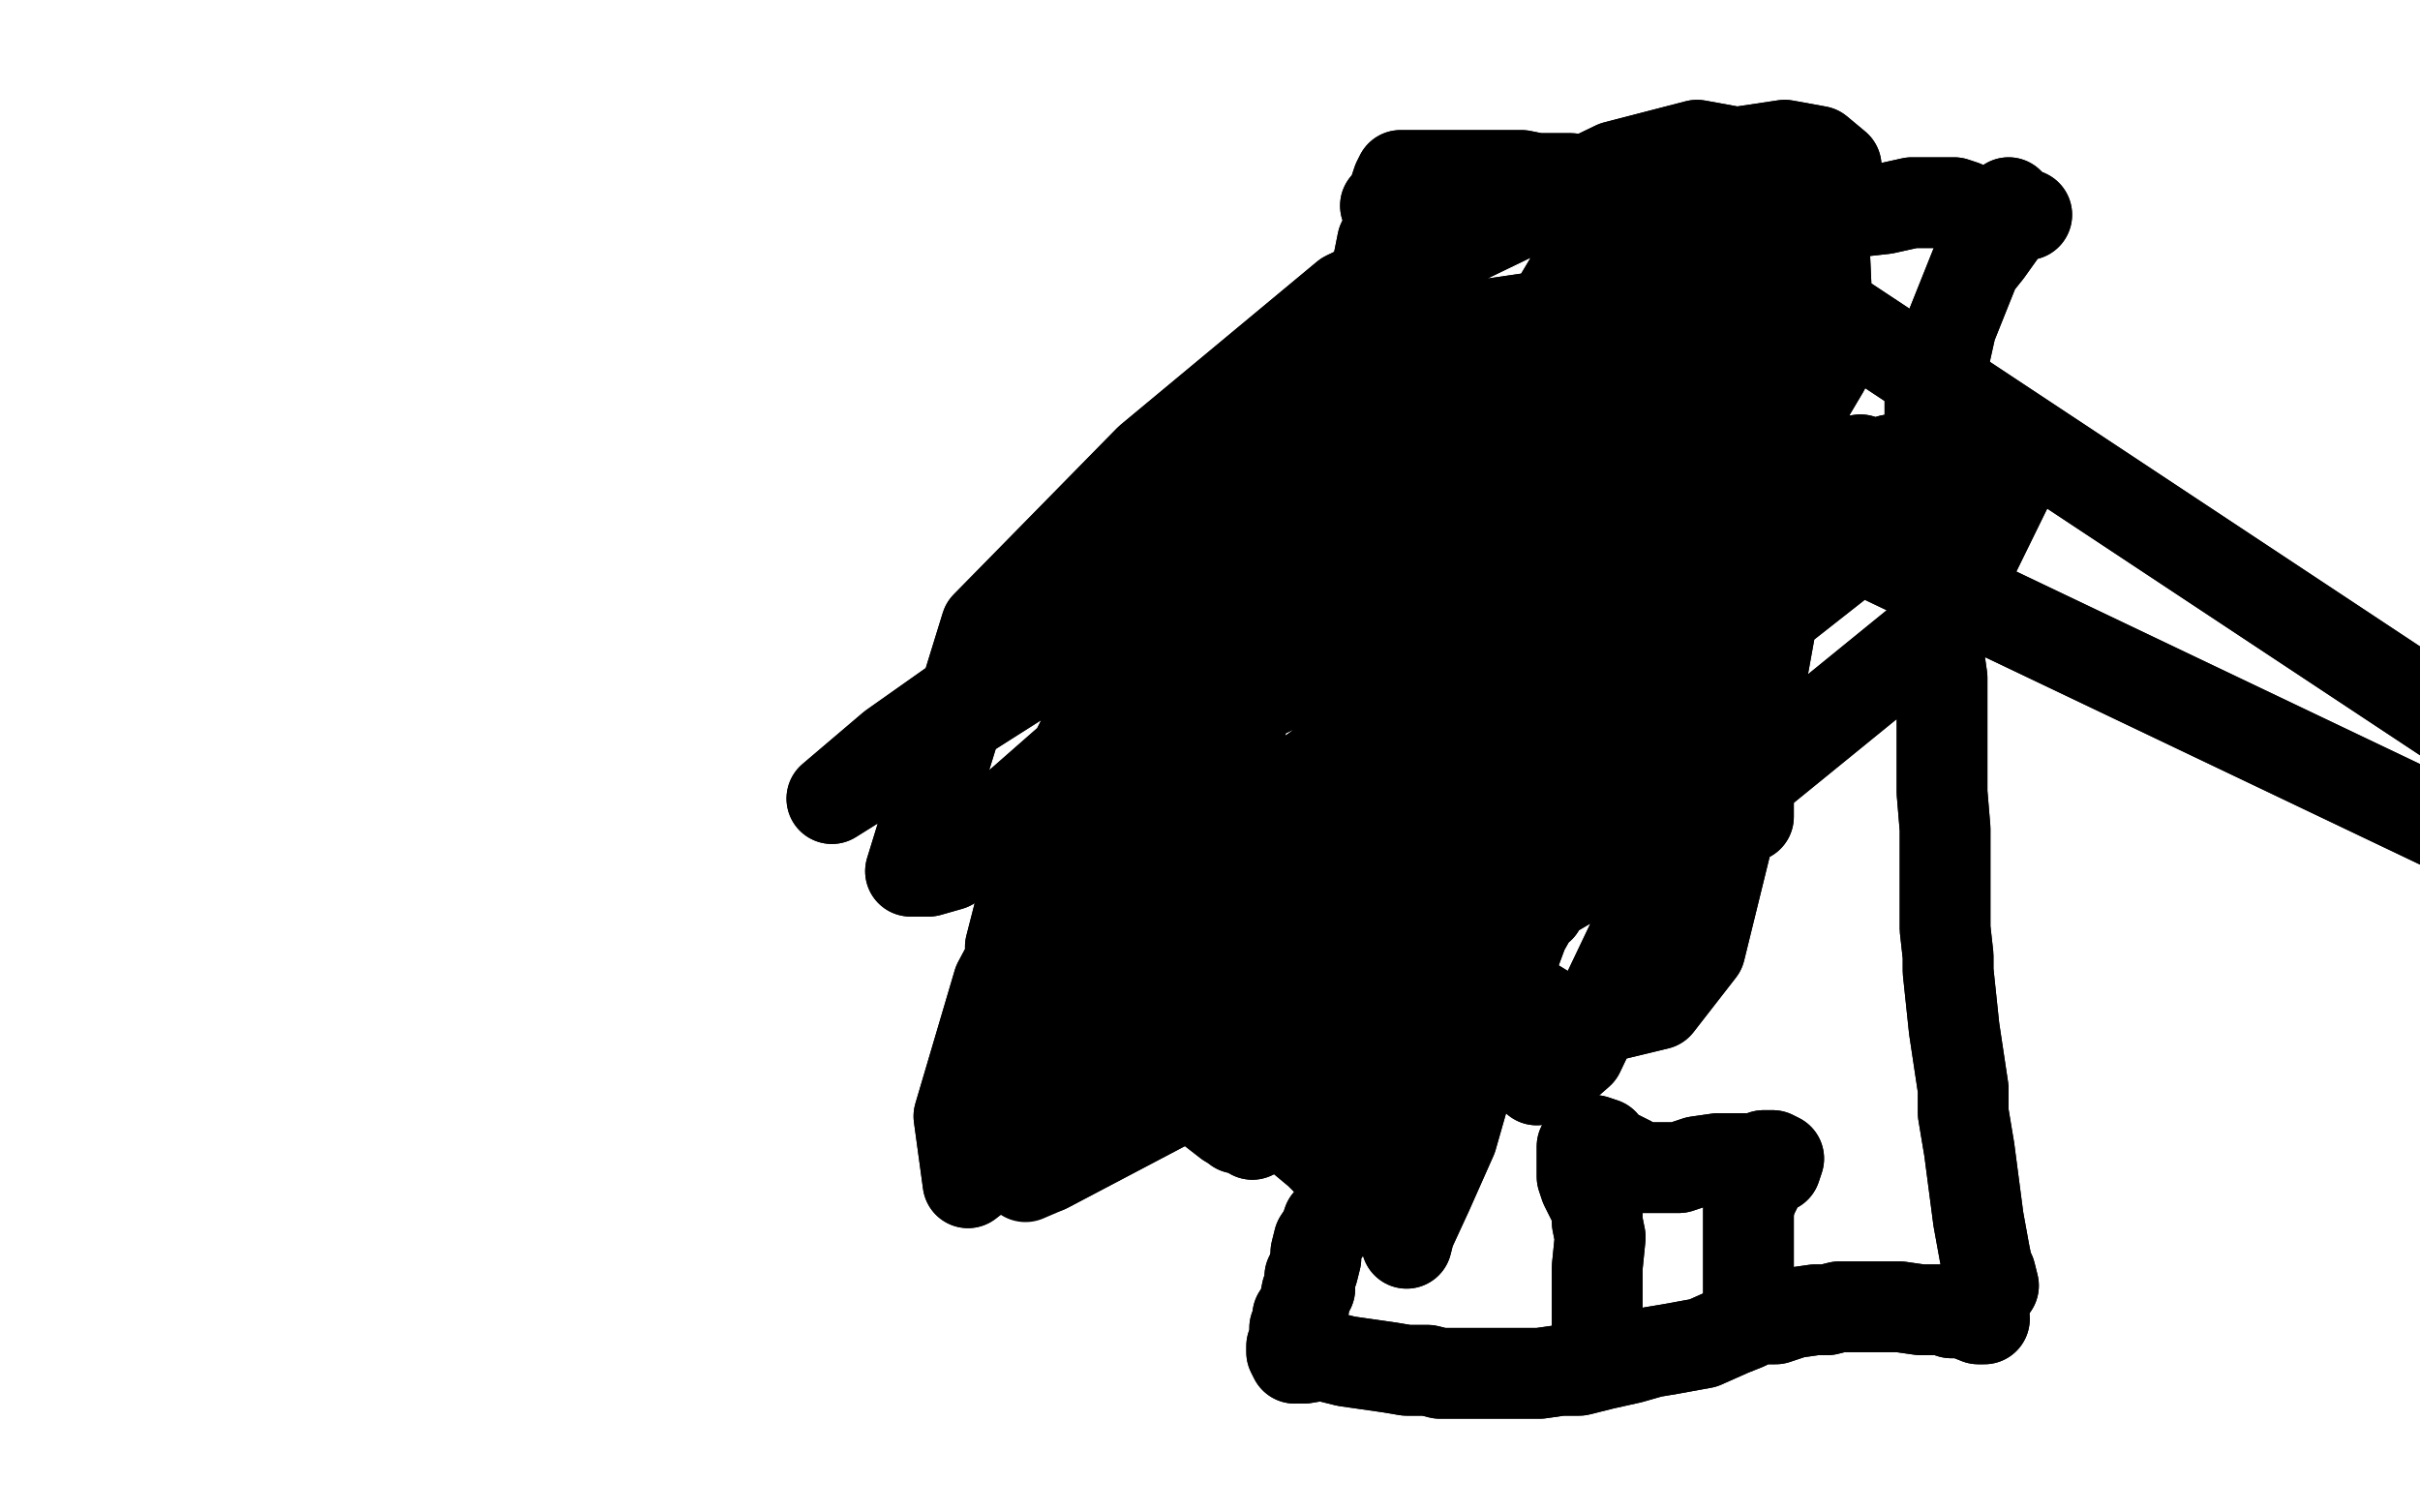 <?xml version="1.0" standalone="no"?>
<!DOCTYPE svg PUBLIC "-//W3C//DTD SVG 1.1//EN"
"http://www.w3.org/Graphics/SVG/1.1/DTD/svg11.dtd">

<svg width="800" height="500" version="1.1" xmlns="http://www.w3.org/2000/svg" xmlns:xlink="http://www.w3.org/1999/xlink" style="stroke-antialiasing: false"><desc>This SVG has been created on https://colorillo.com/</desc><rect x='0' y='0' width='800' height='500' style='fill: rgb(255,255,255); stroke-width:0' /><polyline points="670,71 667,71 667,71 664,74 664,74 662,76 662,76 657,83 657,83 653,88 645,108 643,117 638,130 638,144 637,151 637,166 637,173 639,195 639,201 640,210 642,224 642,244 642,256 642,262 643,274 643,279 643,289 643,297 643,302 643,307 644,316 644,321 646,340 649,360 649,368 651,380 654,403 656,414 657,419 658,421 659,425" style="fill: none; stroke: #000000; stroke-width: 30; stroke-linejoin: round; stroke-linecap: round; stroke-antialiasing: false; stroke-antialias: 0; opacity: 1.0"/>
<polyline points="670,71 667,71 667,71 664,74 664,74 662,76 662,76 657,83 653,88 645,108 643,117 638,130 638,144 637,151 637,166 637,173 639,195 639,201 640,210 642,224 642,244 642,256 642,262 643,274 643,279 643,289 643,297 643,302 643,307 644,316 644,321 646,340 649,360 649,368 651,380 654,403 656,414 657,419 658,421 659,425" style="fill: none; stroke: #000000; stroke-width: 30; stroke-linejoin: round; stroke-linecap: round; stroke-antialiasing: false; stroke-antialias: 0; opacity: 1.0"/>
<polyline points="664,67 662,70 662,70 659,71 659,71 654,71 652,70 649,68 646,67 632,67 623,69 614,70 600,74 596,73 592,72 575,68 572,67 568,66 562,64 557,64 550,63 538,61 519,59 513,59 508,59 503,58 499,58 496,58 488,58 485,58 480,58 477,58 473,58 472,58 470,58 468,58 466,58 463,58 462,60 461,63 460,66 458,68 459,70 459,76 457,80 456,85 455,90 454,96 452,102 449,109 447,118 440,133 438,142 436,149 431,165 428,170 425,176 422,183 415,205 414,211 412,225 410,232 410,250 409,256 407,272 407,279 406,286 406,292 406,298 406,304 405,315 405,318 405,321 405,325 405,331 405,334 405,337 405,339 405,343 406,346 406,350 406,354 406,356 406,360 408,361 407,368 407,371 409,373 411,373 414,375 416,373 419,372 421,372 425,372 430,376 436,381 440,385 444,389 446,391 447,394 448,396 449,398 446,400 444,401 441,403 439,404 438,407 436,410 435,414 435,416 434,420 433,422 433,426 432,427 431,432 429,435 429,437 428,439 428,442 427,445 427,447 428,449 431,449 437,448 445,450 452,451 459,452 465,453 472,453 476,454 482,454 496,454 502,454 509,454 516,453 522,453 530,451 539,449 546,447 552,446 563,444 572,440 577,438 581,436 587,436 593,434 600,433 604,433 608,432 611,432 614,432 622,432 625,432 628,432 635,433 639,433 642,433 645,434 649,434 654,436 656,436" style="fill: none; stroke: #000000; stroke-width: 30; stroke-linejoin: round; stroke-linecap: round; stroke-antialiasing: false; stroke-antialias: 0; opacity: 1.0"/>
<polyline points="664,67 662,70 662,70 659,71 654,71 652,70 649,68 646,67 632,67 623,69 614,70 600,74 596,73 592,72 575,68 572,67 568,66 562,64 557,64 550,63 538,61 519,59 513,59 508,59 503,58 499,58 496,58 488,58 485,58 480,58 477,58 473,58 472,58 470,58 468,58 466,58 463,58 462,60 461,63 460,66 458,68 459,70 459,76 457,80 456,85 455,90 454,96 452,102 449,109 447,118 440,133 438,142 436,149 431,165 428,170 425,176 422,183 415,205 414,211 412,225 410,232 410,250 409,256 407,272 407,279 406,286 406,292 406,298 406,304 405,315 405,318 405,321 405,325 405,331 405,334 405,337 405,339 405,343 406,346 406,350 406,354 406,356 406,360 408,361 407,368 407,371 409,373 411,373 414,375 416,373 419,372 421,372 425,372 430,376 436,381 440,385 444,389 446,391 447,394 448,396 449,398 446,400 444,401 441,403 439,404 438,407 436,410 435,414 435,416 434,420 433,422 433,426 432,427 431,432 429,435 429,437 428,439 428,442 427,445 427,447 428,449 431,449 437,448 445,450 452,451 459,452 465,453 472,453 476,454 482,454 496,454 502,454 509,454 516,453 522,453 530,451 539,449 546,447 552,446 563,444 572,440 577,438 581,436 587,436 593,434 600,433 604,433 608,432 611,432 614,432 622,432 625,432 628,432 635,433 639,433 642,433 645,434 649,434 654,436 656,436" style="fill: none; stroke: #000000; stroke-width: 30; stroke-linejoin: round; stroke-linecap: round; stroke-antialiasing: false; stroke-antialias: 0; opacity: 1.0"/>
<polyline points="528,447 528,443 528,443 528,433 528,433 528,419 528,419 529,409 529,409 528,404 528,402 528,400 527,398 525,394 524,392 523,389 523,386 523,383 523,381 523,379 524,377 527,377 530,378 532,381 535,382 537,383 539,384 542,386 544,386 547,386 550,386 555,386 561,384 568,383 573,383 577,383 578,383 582,383 583,382 586,382 588,383 587,386 584,387 581,392 579,396 578,400 578,409 578,412 578,416 578,421 578,424 578,426 578,428 578,430" style="fill: none; stroke: #000000; stroke-width: 30; stroke-linejoin: round; stroke-linecap: round; stroke-antialiasing: false; stroke-antialias: 0; opacity: 1.0"/>
<polyline points="528,447 528,443 528,443 528,433 528,433 528,419 528,419 529,409 528,404 528,402 528,400 527,398 525,394 524,392 523,389 523,386 523,383 523,381 523,379 524,377 527,377 530,378 532,381 535,382 537,383 539,384 542,386 544,386 547,386 550,386 555,386 561,384 568,383 573,383 577,383 578,383 582,383 583,382 586,382 588,383 587,386 584,387 581,392 579,396 578,400 578,409 578,412 578,416 578,421 578,424 578,426 578,428 578,430 578,432" style="fill: none; stroke: #000000; stroke-width: 30; stroke-linejoin: round; stroke-linecap: round; stroke-antialiasing: false; stroke-antialias: 0; opacity: 1.0"/>
<polyline points="576,181 576,178 576,178 573,177 573,177 572,174 572,174 568,172 566,171 563,170 559,168 551,166 545,164 542,164 539,163 535,163 532,163 530,163 531,165 531,168 529,176 529,179 529,182 528,185 527,191 527,195 525,199 523,212 522,218 521,223 519,229 520,234 518,243 517,248 516,251 516,253 518,254 521,255 529,261 534,264 535,264 542,266 545,266 549,266 551,267 555,267 556,267 559,269 566,269 569,270 573,270 575,270 578,270 578,267 578,265 576,259 576,256 573,250 573,246 573,241 573,231 572,226 572,221 572,216 573,211 574,200 576,195 577,189 578,185 579,178 581,176" style="fill: none; stroke: #000000; stroke-width: 30; stroke-linejoin: round; stroke-linecap: round; stroke-antialiasing: false; stroke-antialias: 0; opacity: 1.0"/>
<polyline points="576,181 576,178 576,178 573,177 573,177 572,174 568,172 566,171 563,170 559,168 551,166 545,164 542,164 539,163 535,163 532,163 530,163 531,165 531,168 529,176 529,179 529,182 528,185 527,191 527,195 525,199 523,212 522,218 521,223 519,229 520,234 518,243 517,248 516,251 516,253 518,254 521,255 529,261 534,264 535,264 542,266 545,266 549,266 551,267 555,267 556,267 559,269 566,269 569,270 573,270 575,270 578,270 578,267 578,265 576,259 576,256 573,250 573,246 573,241 573,231 572,226 572,221 572,216 573,211 574,200 576,195 577,189 578,185 579,178 581,176 581,173 582,170 584,168" style="fill: none; stroke: #000000; stroke-width: 30; stroke-linejoin: round; stroke-linecap: round; stroke-antialiasing: false; stroke-antialias: 0; opacity: 1.0"/>
<polyline points="514,214 516,215 516,215 523,216 523,216 528,218 528,218 533,217 533,217 538,217 538,217 543,217 543,217 547,217 547,217 551,219 551,219 556,219 556,219 560,220 560,220 563,220 563,220 565,221 565,221" style="fill: none; stroke: #000000; stroke-width: 30; stroke-linejoin: round; stroke-linecap: round; stroke-antialiasing: false; stroke-antialias: 0; opacity: 1.0"/>
<polyline points="514,214 516,215 516,215 523,216 523,216 528,218 528,218 533,217 533,217 538,217 538,217 543,217 543,217 547,217 547,217 551,219 551,219 556,219 556,219 560,220 560,220 563,220 563,220 565,221 567,221 569,222" style="fill: none; stroke: #000000; stroke-width: 30; stroke-linejoin: round; stroke-linecap: round; stroke-antialiasing: false; stroke-antialias: 0; opacity: 1.0"/>
<polyline points="548,265 548,261 548,261 550,252 550,252 552,242 552,242 554,236 554,236 554,231 554,231 555,224 555,224 555,218 555,218 555,212 555,212 556,202 556,202 556,197 556,197" style="fill: none; stroke: #000000; stroke-width: 30; stroke-linejoin: round; stroke-linecap: round; stroke-antialiasing: false; stroke-antialias: 0; opacity: 1.0"/>
<polyline points="548,265 548,261 548,261 550,252 550,252 552,242 552,242 554,236 554,236 554,231 554,231 555,224 555,224 555,218 555,218 555,212 555,212 556,202 556,202 556,197 558,187 559,183 560,179 561,174 561,172 562,169 564,166 565,157" style="fill: none; stroke: #000000; stroke-width: 30; stroke-linejoin: round; stroke-linecap: round; stroke-antialiasing: false; stroke-antialias: 0; opacity: 1.0"/>
<polyline points="542,234 544,232 544,232 551,223 551,223 555,213 555,213 560,201 560,201 562,199 561,197 560,204 558,211 552,229 548,236 548,240 548,242 544,244" style="fill: none; stroke: #000000; stroke-width: 30; stroke-linejoin: round; stroke-linecap: round; stroke-antialiasing: false; stroke-antialias: 0; opacity: 1.0"/>
<polyline points="542,234 544,232 544,232 551,223 551,223 555,213 555,213 560,201 562,199 561,197 560,204 558,211 552,229 548,236 548,240 548,242 544,244 545,246 547,241" style="fill: none; stroke: #000000; stroke-width: 30; stroke-linejoin: round; stroke-linecap: round; stroke-antialiasing: false; stroke-antialias: 0; opacity: 1.0"/>
<polyline points="540,225 542,220 542,220 544,212 544,212 550,193 550,193 553,185 553,185 554,184 554,184 555,191 554,218 554,247 555,257 557,213 559,180 559,165 559,162 555,188 554,213 553,227 552,229 553,230 551,196 553,178 554,164 554,156 554,149 553,174 551,211 551,257 551,297 552,315 550,323 550,326 545,307 542,250 549,187 599,82 603,80 604,102 1003,366 592,170 577,253 562,314 548,332 519,339 488,320 465,282 466,217 478,185 504,144 527,128 546,184 547,246 543,304 522,348 514,355 508,357 496,345 480,307 478,231 482,187 491,159 501,144 511,134 517,130 520,129 528,147 527,195 523,231 518,256 515,275 509,300 513,276 527,204 542,169 552,160 558,156 562,170 551,212 532,255 509,298 496,321 469,359 465,359 463,271 512,149 527,133 532,127 539,121 545,118 548,117 552,125 553,148 525,254 506,301 486,355 480,376 472,394 466,407 465,411 464,387 505,261 536,205 565,165 576,153 593,129 599,120 601,117 602,116 579,144 522,240 494,284 468,322 451,340 439,352 429,361 424,365 420,347 426,300 467,184 488,156 507,140 515,159 511,215 499,272 484,319 472,343 459,360 443,375 434,377 424,373 406,350 397,303 400,273 410,217 442,155 460,133 481,119 485,117 491,123 491,171 478,224 454,279 428,321 406,345 389,355 370,362 343,363 334,313 345,270 366,228 390,197 417,181 450,157 504,116 518,108 528,105 534,104 535,106 533,116 528,130 474,266 446,323 425,357 414,366 406,371 379,350 368,313 372,260 412,165 427,148 446,125 458,116 466,110 474,106 476,109 478,120 478,142 461,236 447,273 437,290 422,316 406,327 398,325 389,312 387,276 395,229 418,184 470,141 485,137 490,140 493,175 467,267 432,310 415,319 401,318 386,307 373,282 370,239 404,156 436,129 473,110 507,105 530,106 570,116 575,125 523,202 472,251 375,342 351,367 320,391 317,369 330,325 361,267 409,203 466,146 519,104 571,83 579,82 584,82 582,85 575,97 540,142 521,167 501,188 480,206 475,208 474,187 492,138 520,91 554,57 570,51 590,48 601,50 607,55 603,76 535,167 414,283 364,334 349,351 338,359 355,318 388,253 505,109 562,60 570,55 573,54 574,54 556,69 531,91 423,190 363,243 314,286 307,288 301,288 326,207 380,152 445,98 534,55 561,48 572,50 571,61 511,108 362,209 299,249 275,264 295,247 346,211 413,170 594,117 603,122 587,149 524,181 450,214 372,251 391,238 437,206 511,179 579,158 615,152 635,158 632,167 590,200 455,265 391,290 400,286 397,282 521,192 587,164 625,152 642,150 641,155 522,225 444,263 384,295 380,302 375,308 417,282 492,233 636,151 667,154 641,207 582,255 500,303 422,346 346,386" style="fill: none; stroke: #000000; stroke-width: 30; stroke-linejoin: round; stroke-linecap: round; stroke-antialiasing: false; stroke-antialias: 0; opacity: 1.0"/>
<polyline points="540,225 542,220 542,220 544,212 544,212 550,193 550,193 553,185 553,185 554,184 555,191 554,218 554,247 555,257 557,213 559,180 559,165 559,162 555,188 554,213 553,227 552,229 553,230 551,196 553,178 554,164 554,156 554,149 553,174 551,211 551,257 551,297 552,315 550,323 550,326 545,307 542,250 549,187 599,82 603,80 604,102 1003,366 592,170 577,253 562,314 548,332 519,339 488,320 465,282 466,217 478,185 504,144 527,128 546,184 547,246 543,304 522,348 514,355 508,357 496,345 480,307 478,231 482,187 491,159 501,144 511,134 517,130 520,129 528,147 527,195 523,231 518,256 515,275 509,300 513,276 527,204 542,169 552,160 558,156 562,170 551,212 532,255 509,298 496,321 469,359 465,359 463,271 512,149 527,133 532,127 539,121 545,118 548,117 552,125 553,148 525,254 506,301 486,355 480,376 472,394 466,407 465,411 464,387 505,261 536,205 565,165 576,153 593,129 599,120 601,117 602,116 579,144 522,240 494,284 468,322 451,340 439,352 429,361 424,365 420,347 426,300 467,184 488,156 507,140 515,159 511,215 499,272 484,319 472,343 459,360 443,375 434,377 424,373 406,350 397,303 400,273 410,217 442,155 460,133 481,119 485,117 491,123 491,171 478,224 454,279 428,321 406,345 389,355 370,362 343,363 334,313 345,270 366,228 390,197 417,181 450,157 504,116 518,108 528,105 534,104 535,106 533,116 528,130 474,266 446,323 425,357 414,366 406,371 379,350 368,313 372,260 412,165 427,148 446,125 458,116 466,110 474,106 476,109 478,120 478,142 461,236 447,273 437,290 422,316 406,327 398,325 389,312 387,276 395,229 418,184 470,141 485,137 490,140 493,175 467,267 432,310 415,319 401,318 386,307 373,282 370,239 404,156 436,129 473,110 507,105 530,106 570,116 575,125 523,202 472,251 375,342 351,367 320,391 317,369 330,325 361,267 409,203 466,146 519,104 571,83 579,82 584,82 582,85 575,97 540,142 521,167 501,188 480,206 475,208 474,187 492,138 520,91 554,57 570,51 590,48 601,50 607,55 603,76 535,167 414,283 364,334 349,351 338,359 355,318 388,253 505,109 562,60 570,55 573,54 574,54 556,69 531,91 423,190 363,243 314,286 307,288 301,288 326,207 380,152 445,98 534,55 561,48 572,50 571,61 511,108 362,209 299,249 275,264 295,247 346,211 413,170 594,117 603,122 587,149 524,181 450,214 372,251 391,238 437,206 511,179 579,158 615,152 635,158 632,167 590,200 455,265 391,290 400,286 397,282 521,192 587,164 625,152 642,150 641,155 522,225 444,263 384,295 380,302 375,308 417,282 492,233 636,151 667,154 641,207 582,255 500,303 422,346 346,386 339,389 339,387" style="fill: none; stroke: #000000; stroke-width: 30; stroke-linejoin: round; stroke-linecap: round; stroke-antialiasing: false; stroke-antialias: 0; opacity: 1.0"/>
</svg>
